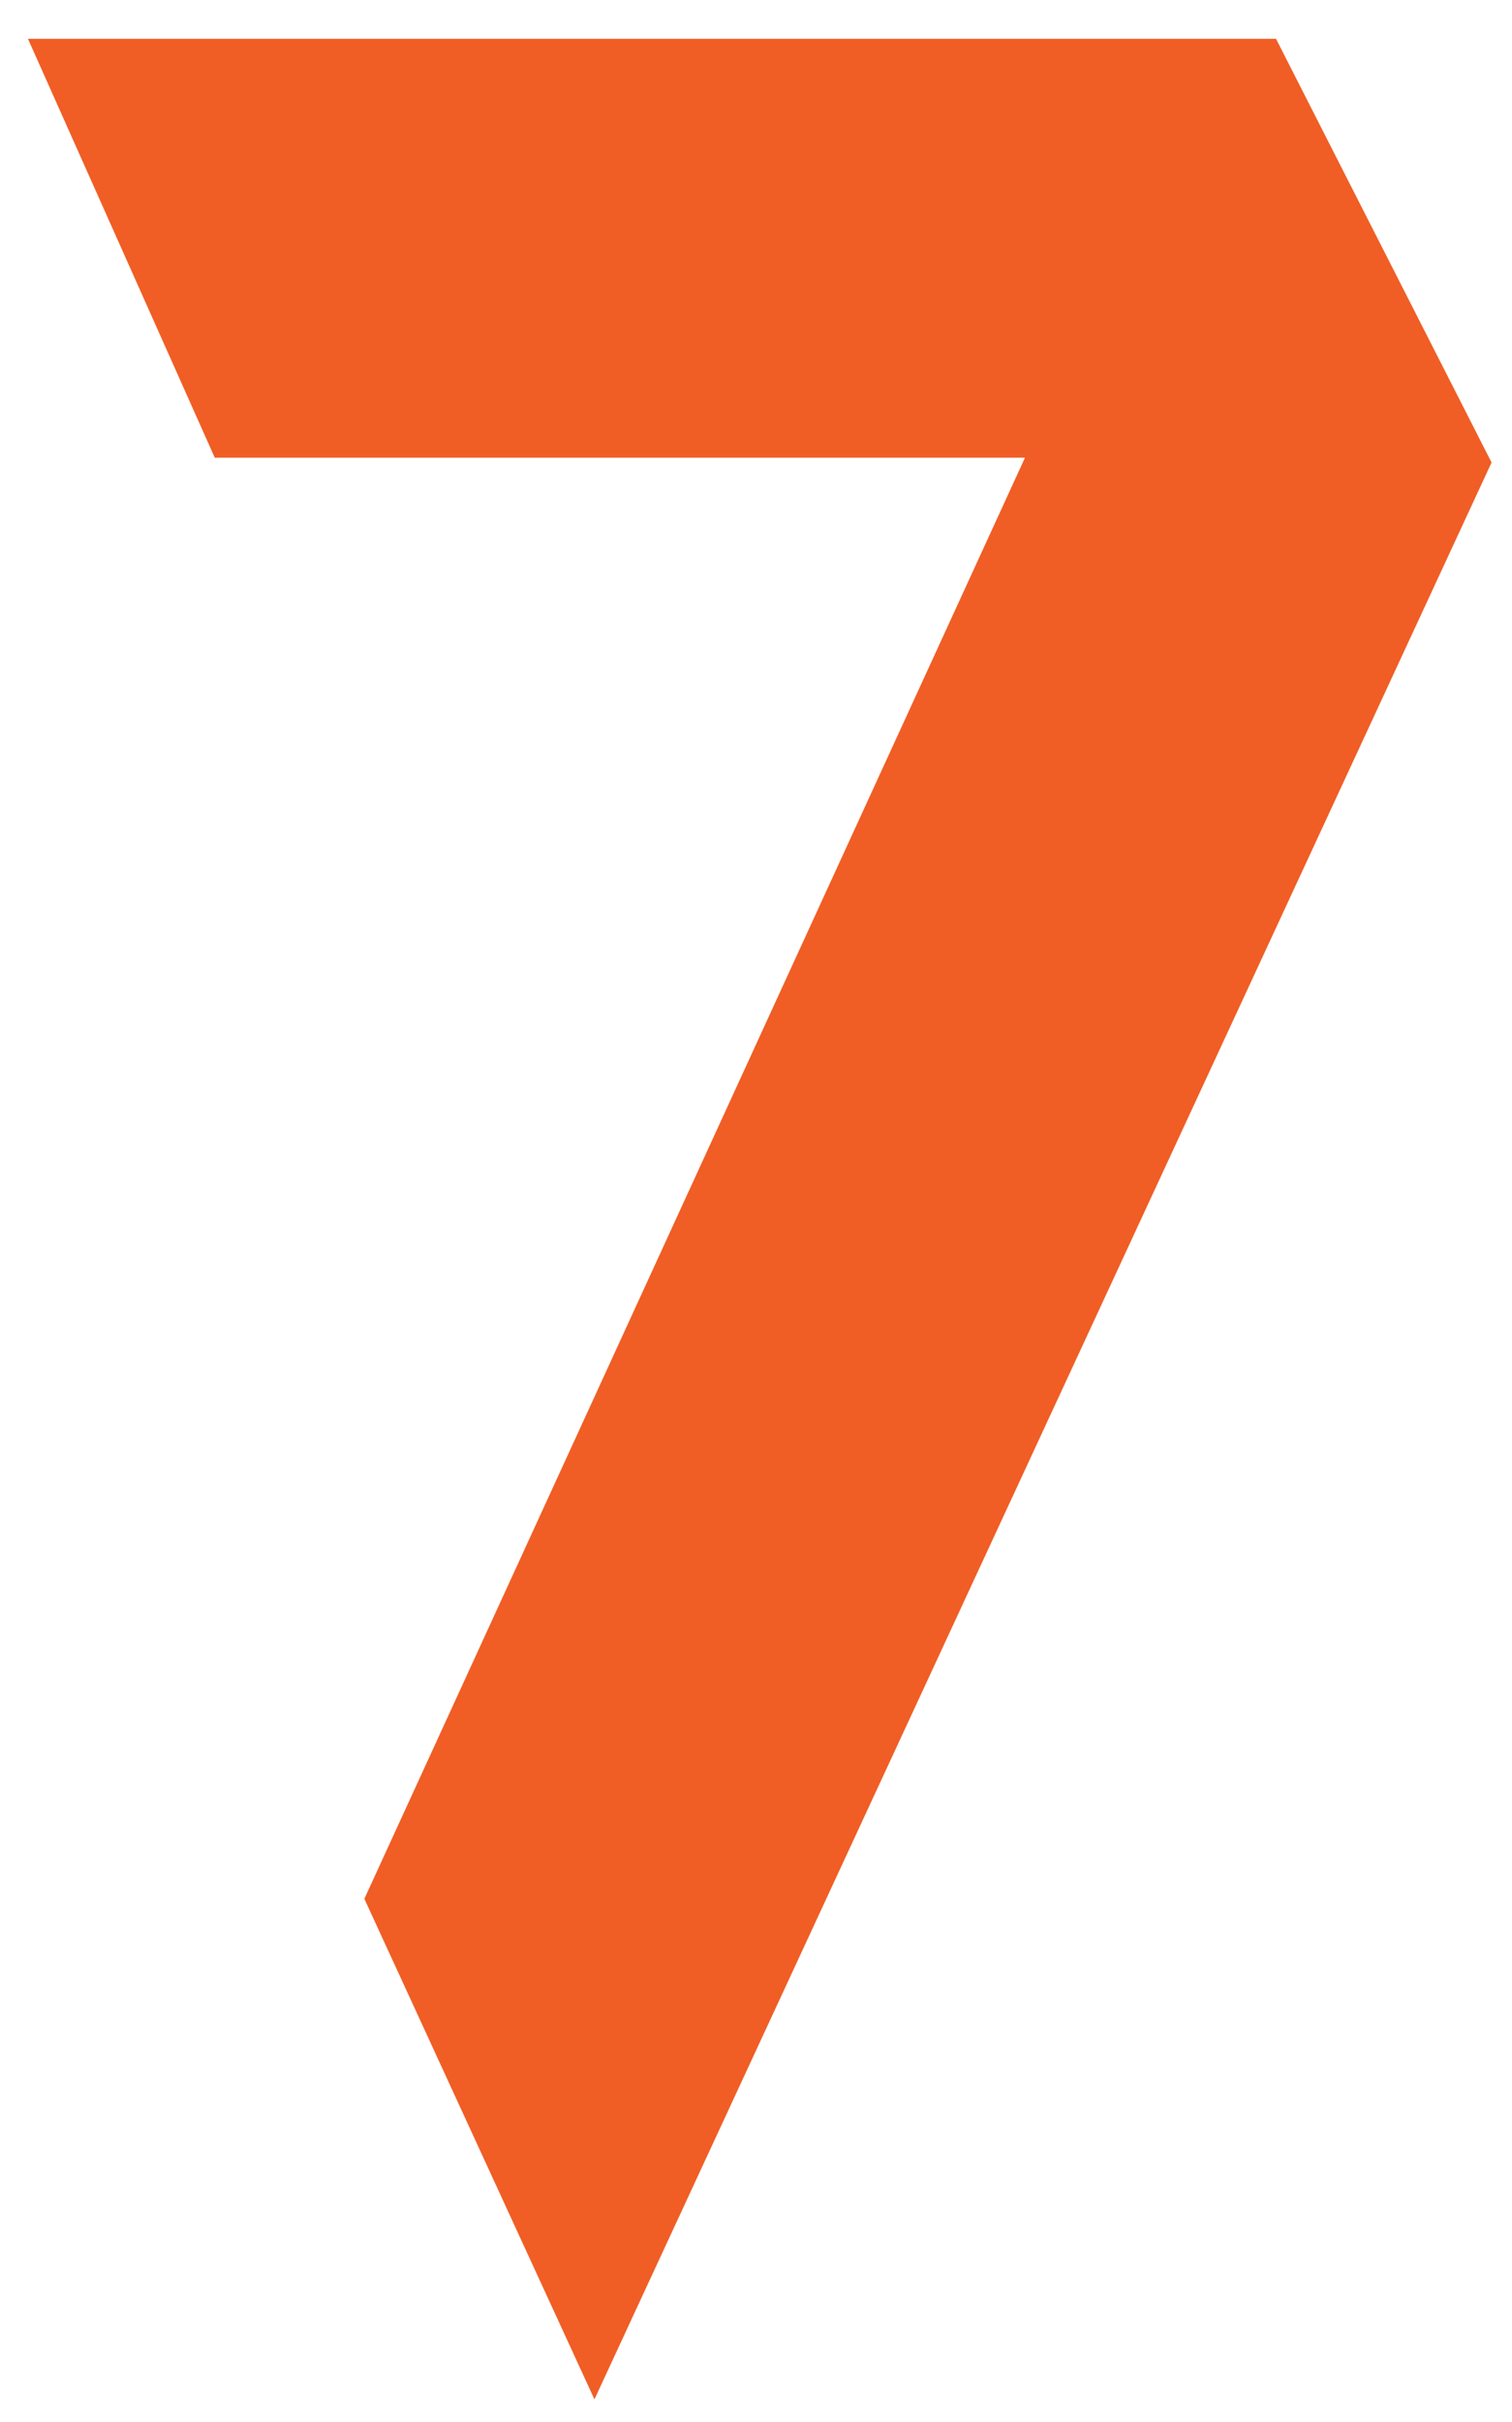 <?xml version="1.0" encoding="utf-8"?>
<!DOCTYPE svg PUBLIC "-//W3C//DTD SVG 1.1//EN" "http://www.w3.org/Graphics/SVG/1.1/DTD/svg11.dtd">
<svg version="1.1" id="Layer_1" xmlns="http://www.w3.org/2000/svg" xmlns:xlink="http://www.w3.org/1999/xlink" x="0px" y="0px"
	 width="74px" height="118.5px" viewBox="0 0 74 118.5" enable-background="new 0 0 74 118.5" xml:space="preserve">
<polygon fill="#F05E25" points="62.451,1.899 1.368,1.899 10.511,22.391 50.164,22.391 17.832,92.893 29.093,117.381 73,22.626 "/>
</svg>
